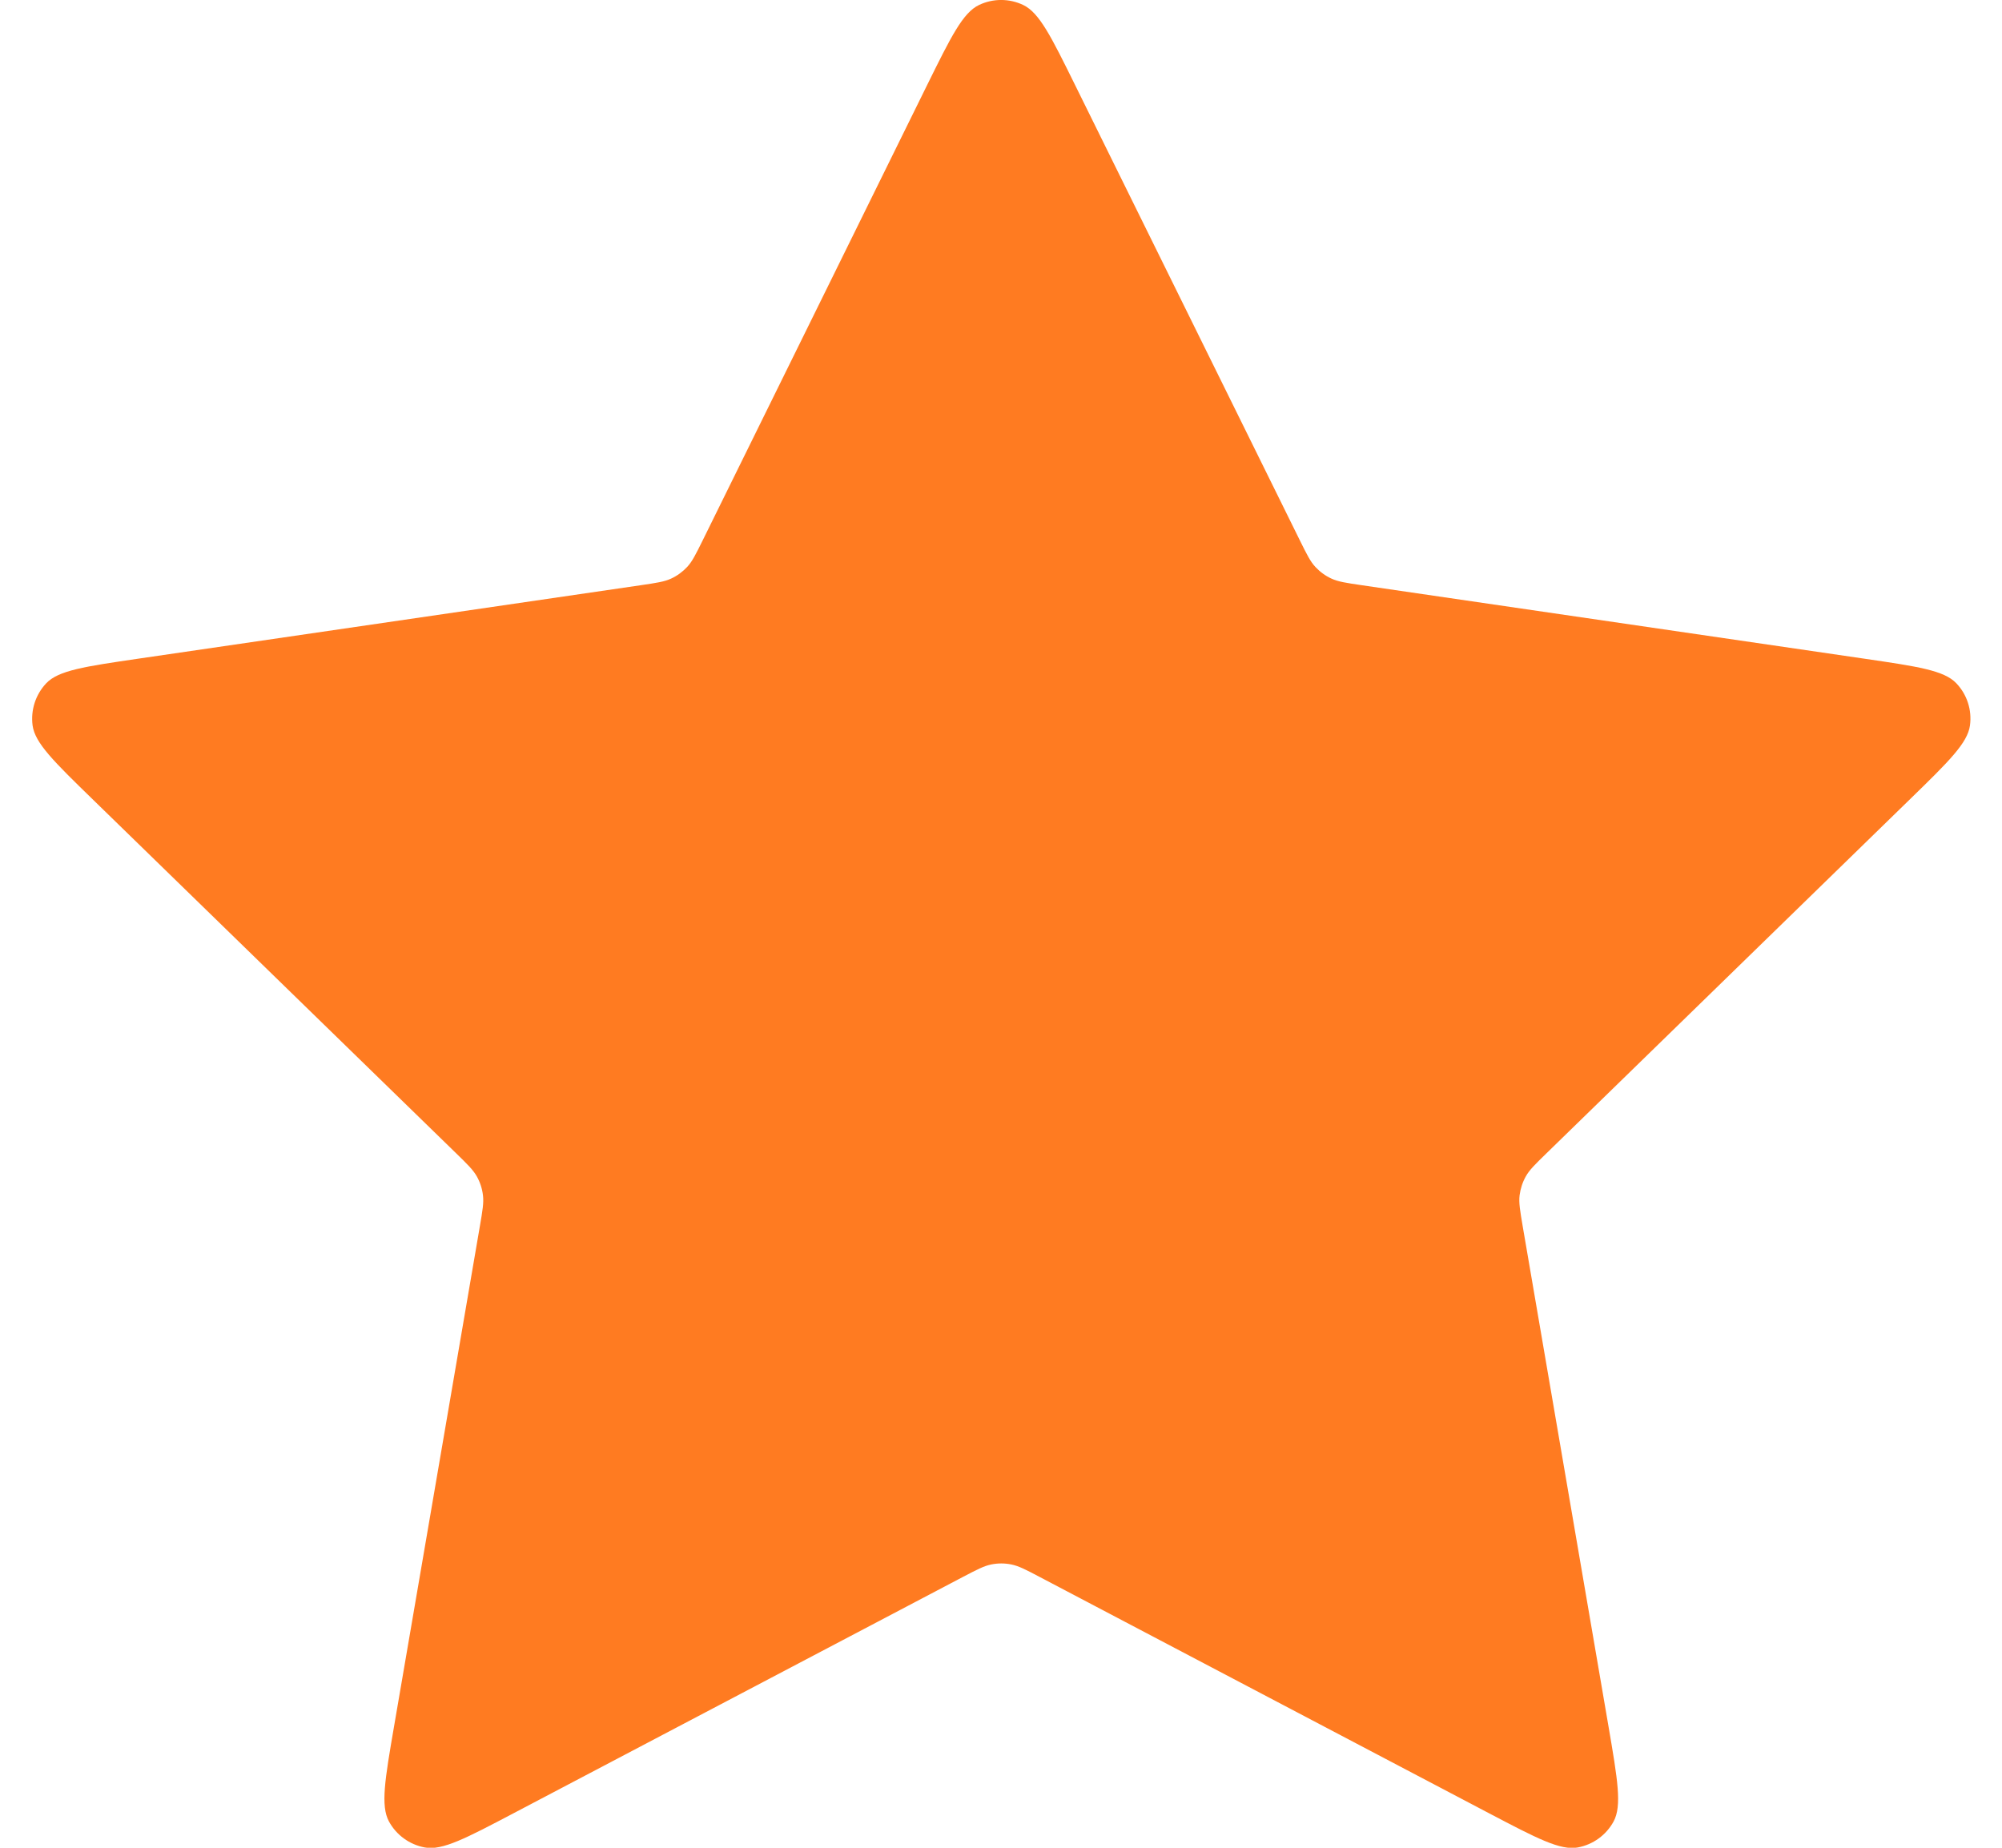 <svg fill="none" height="24" viewBox="0 0 26 24" width="26" xmlns="http://www.w3.org/2000/svg"><path d="m12.043 1.1c.308-.624.462-.935.671-1.035.182-.087.393-.087.575 0 .209.1.363.411.671 1.035l2.92 5.916c.091.184.136.276.203.348.059.063.129.115.208.151.088.041.19.056.393.086l6.532.955c.688.101 1.032.151 1.191.319.139.146.204.347.177.547-.03.229-.279.472-.777.957l-4.724 4.602c-.147.143-.221.215-.268.3-.042.075-.069.159-.08.244-.012.097.006.198.04.401l1.115 6.5c.117.685.176 1.028.066 1.232-.096.177-.267.301-.465.338-.228.042-.535-.12-1.151-.443l-5.839-3.071c-.182-.096-.273-.143-.369-.162-.085-.017-.172-.017-.257 0-.096.019-.187.067-.369.162l-5.839 3.071c-.616.324-.923.486-1.151.443-.198-.037-.369-.161-.465-.338-.11-.203-.052-.546.066-1.232l1.115-6.5c.035-.203.052-.304.04-.401-.01-.086-.037-.169-.079-.244-.048-.085-.121-.157-.268-.3l-4.725-4.602c-.498-.485-.747-.728-.777-.957-.026-.2.039-.4.177-.547.159-.168.503-.218 1.191-.319l6.532-.955c.203-.03.305-.045.393-.086.078-.036.149-.088.208-.151.066-.071.112-.164.203-.348z" fill="#ff7b21"/></svg>